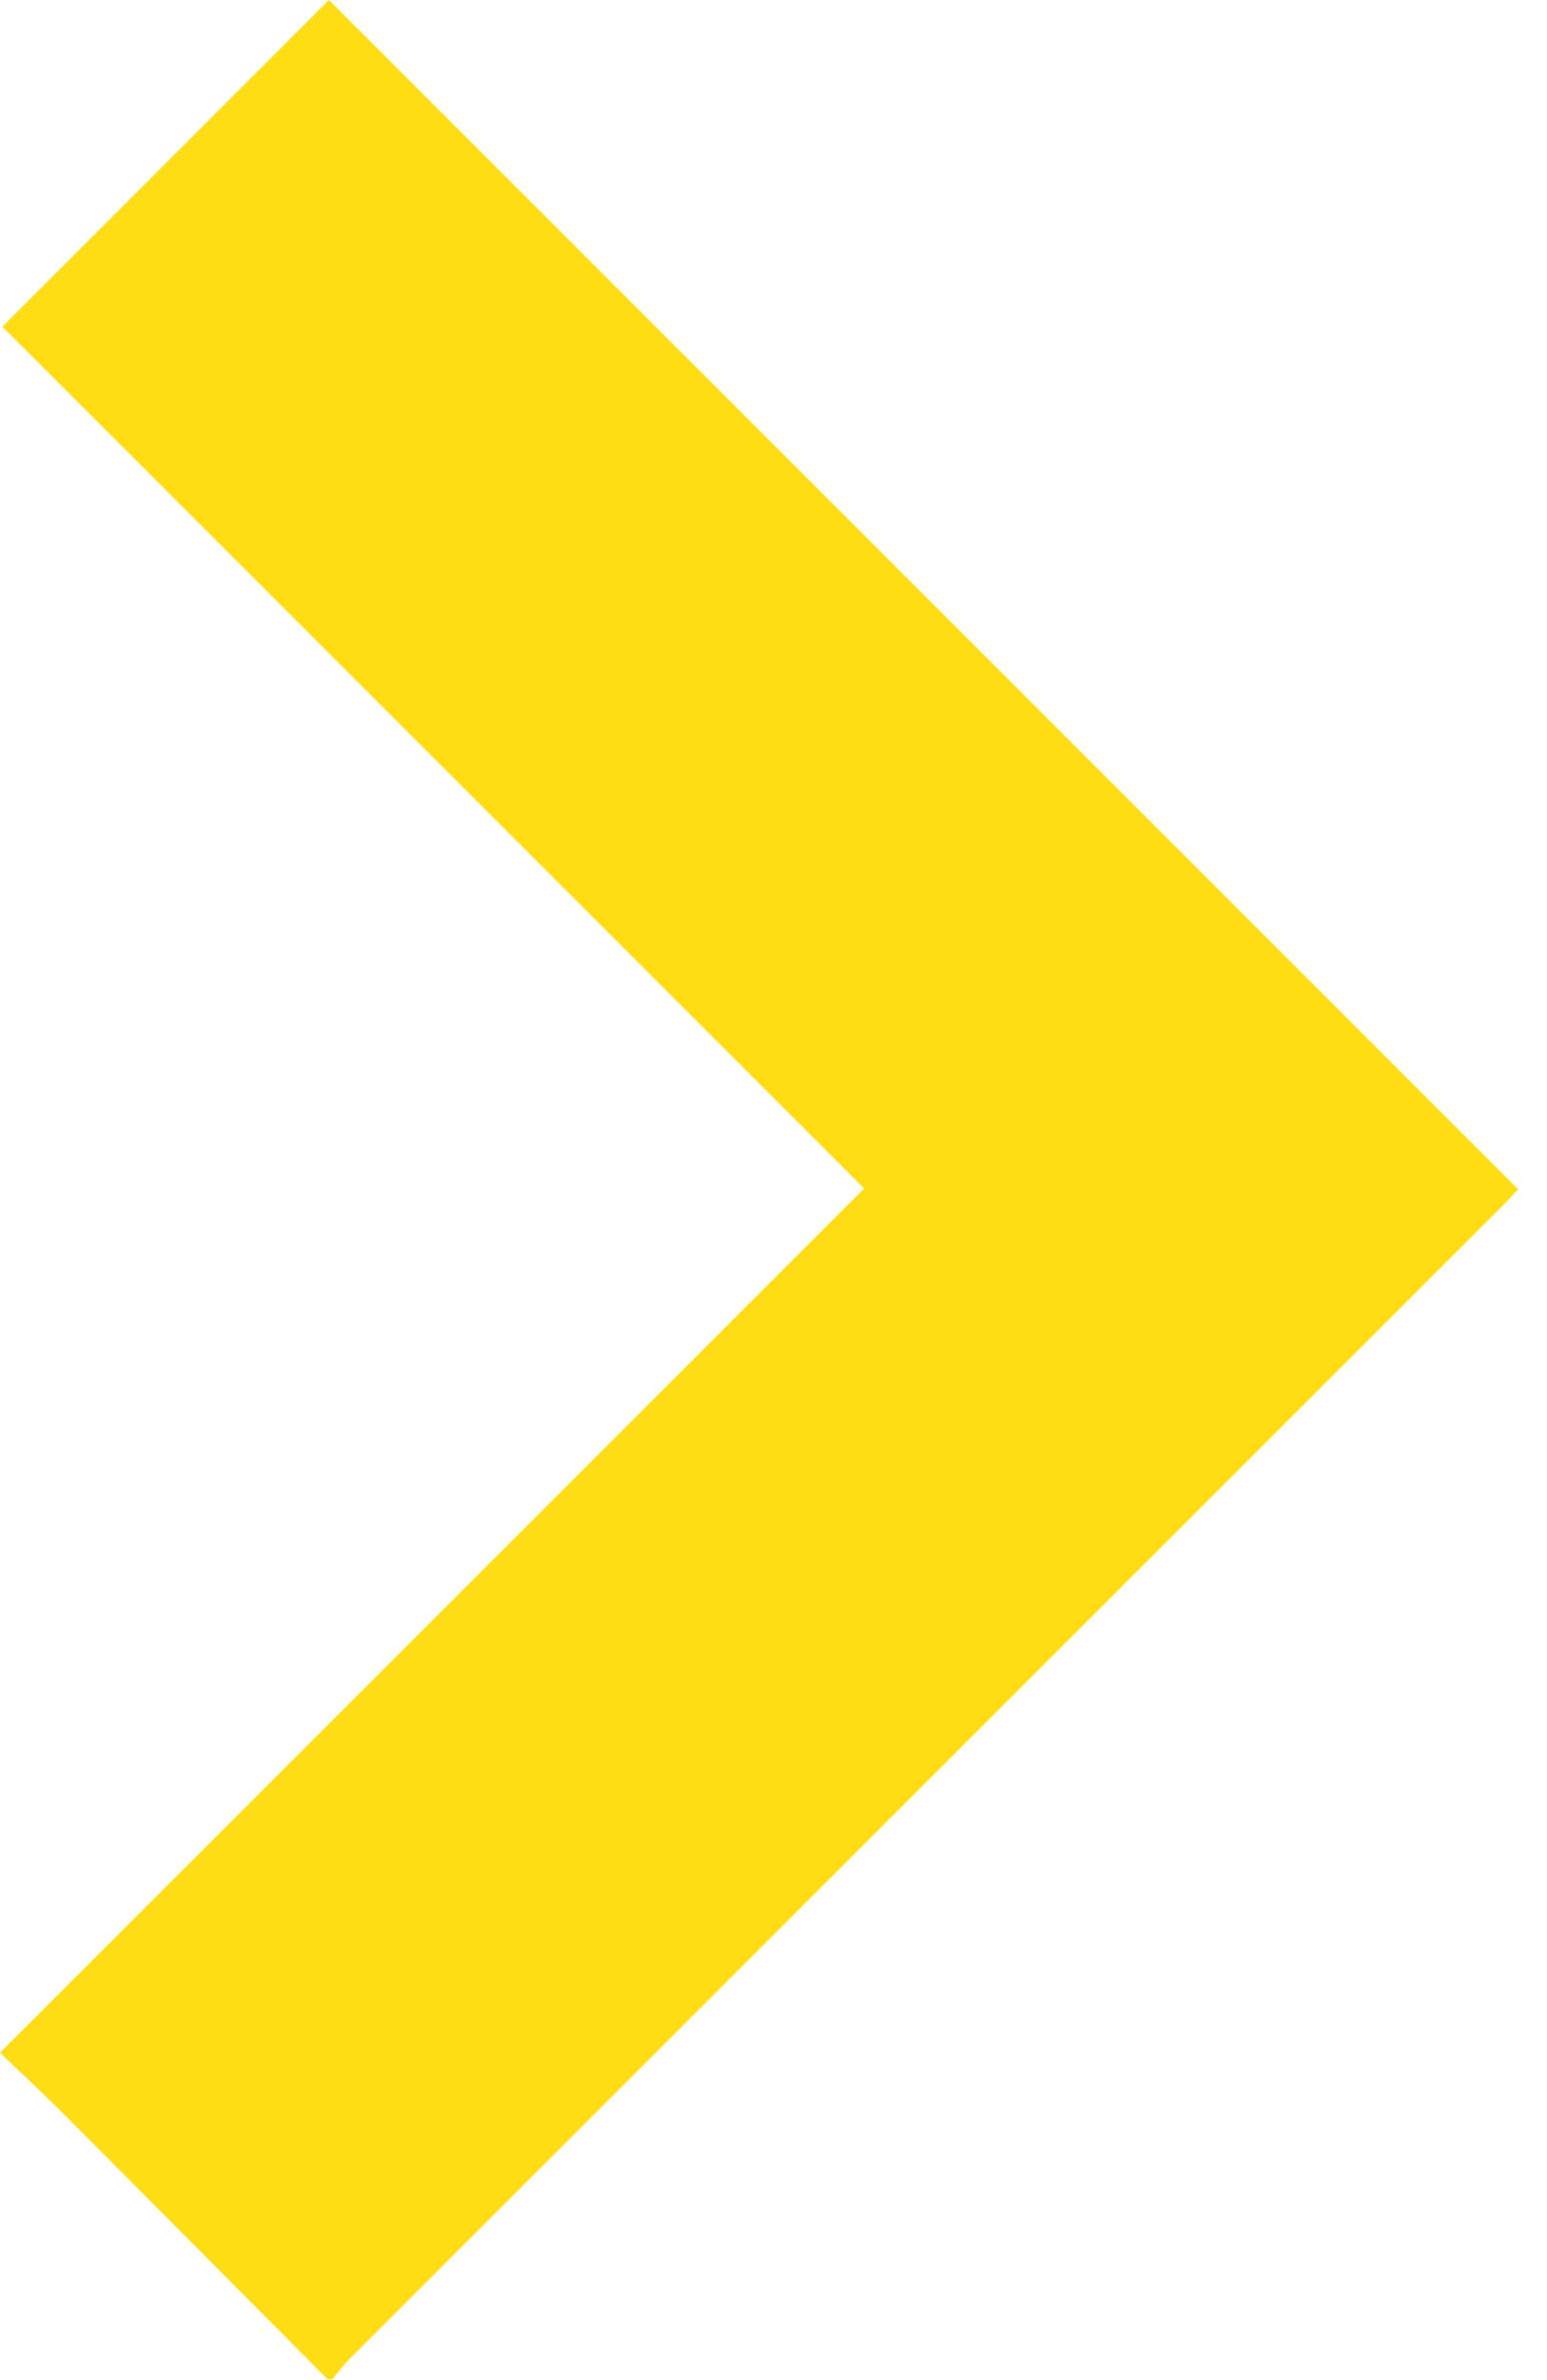 <?xml version="1.0" encoding="UTF-8"?>
<svg width="13px" height="20px" viewBox="0 0 13 20" version="1.1" xmlns="http://www.w3.org/2000/svg" xmlns:xlink="http://www.w3.org/1999/xlink">
    <title>Fill 1</title>
    <g id="v03---Nova-identitat-colors" stroke="none" stroke-width="1" fill="none" fill-rule="evenodd">
        <g id="Homepage_NOVA_Identitat_02" transform="translate(-1020, -543)" fill="#FFDD14">
            <g id="Group-3" transform="translate(1020, 543)">
                <path d="M2.752,19.993 C2.013,19.249 1.274,18.504 0.533,17.762 C0.363,17.591 0.186,17.428 1.37931034e-05,17.249 C2.434,14.816 4.847,12.402 7.262,9.987 C4.838,7.563 2.424,5.149 0.02,2.745 C0.952,1.812 1.864,0.9 2.764,-9.65517241e-05 C6.086,3.321 9.417,6.653 12.758,9.994 C12.716,10.038 12.664,10.095 12.61,10.149 C9.387,13.372 6.163,16.595 2.941,19.819 C2.887,19.873 2.841,19.935 2.792,19.993 L2.752,19.993 Z" id="Fill-1"></path>
            </g>
        </g>
    </g>
</svg>